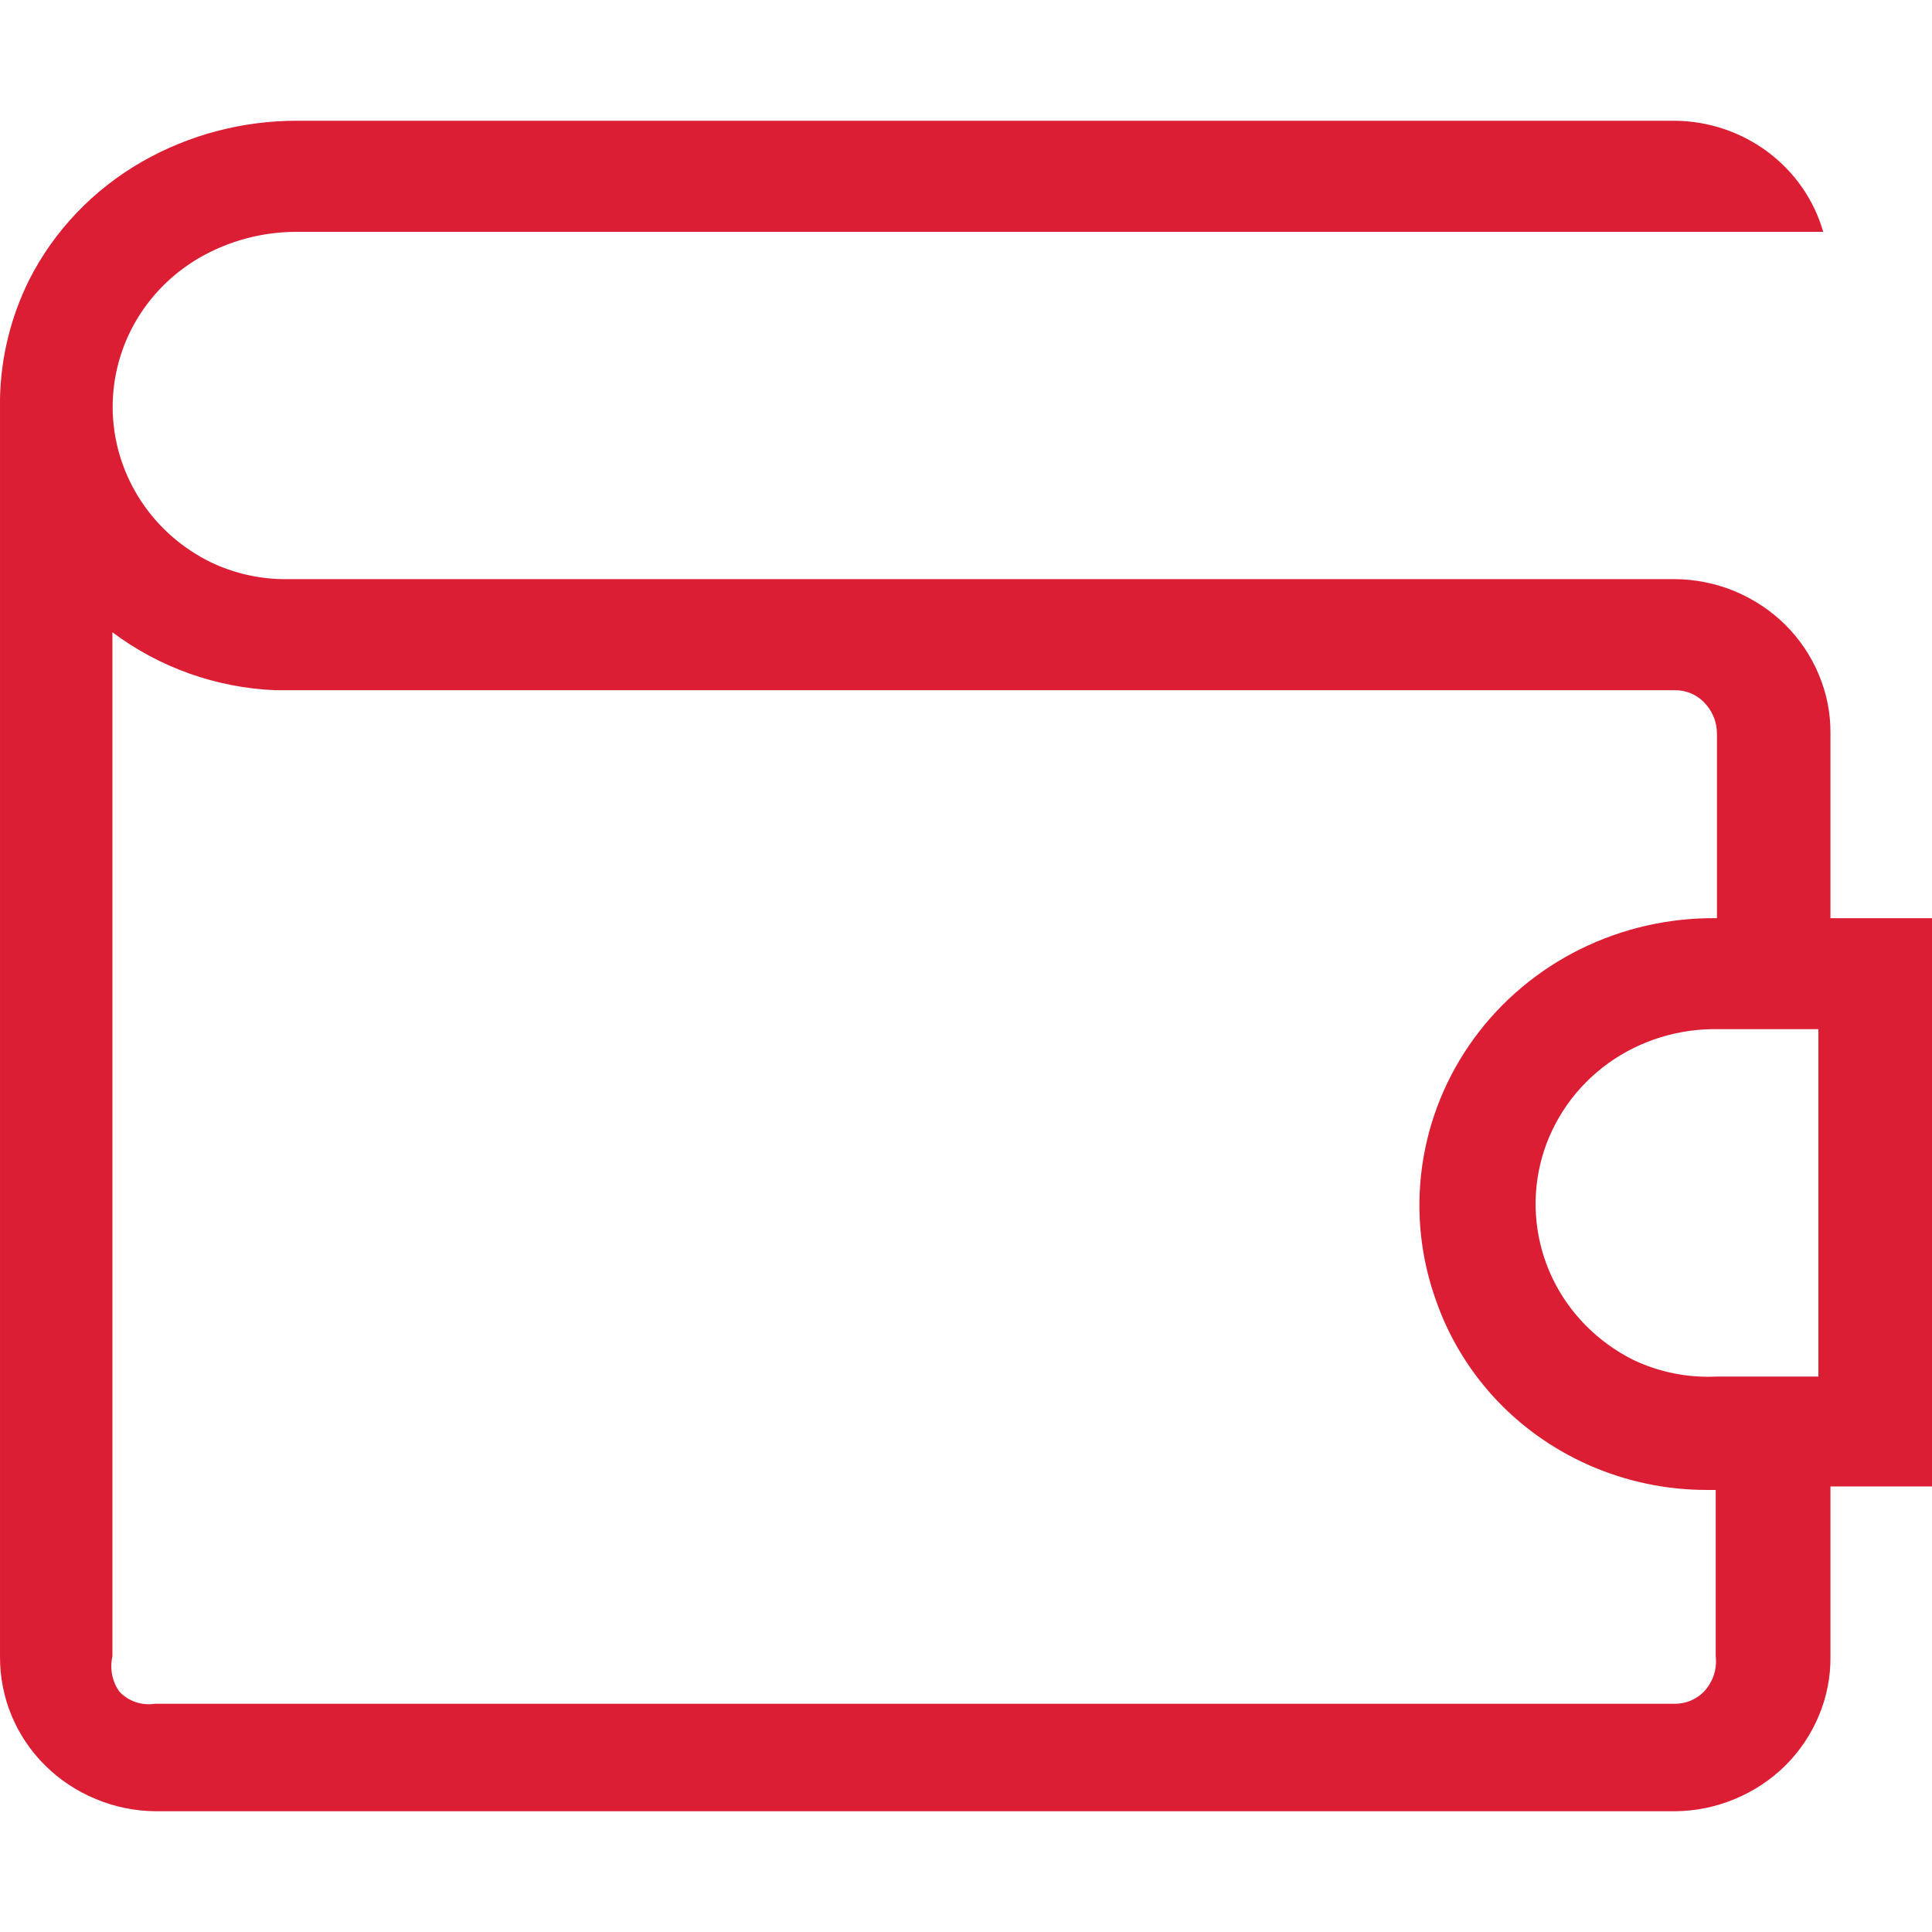 <svg width="16" height="16" viewBox="0 0 16 16" fill="none" xmlns="http://www.w3.org/2000/svg">
<path d="M15.099 1.92C15.024 1.657 14.863 1.425 14.641 1.259C14.419 1.093 14.148 1.002 13.869 1H2.462C2.008 0.999 1.562 1.117 1.171 1.342C0.77 1.573 0.446 1.913 0.24 2.321C0.089 2.626 0.007 2.96 3.87833e-05 3.299V13.718C-0.001 13.885 0.031 14.051 0.095 14.206C0.159 14.361 0.254 14.502 0.374 14.621C0.494 14.74 0.636 14.834 0.794 14.899C0.951 14.965 1.12 14.999 1.291 15H13.869C14.04 14.999 14.208 14.965 14.366 14.899C14.523 14.834 14.666 14.74 14.786 14.621C14.905 14.502 15 14.361 15.064 14.206C15.129 14.051 15.161 13.885 15.159 13.718V12.31H16V7.604H15.159V6.078C15.161 5.911 15.129 5.745 15.064 5.59C15 5.435 14.905 5.294 14.786 5.175C14.666 5.056 14.523 4.962 14.366 4.896C14.208 4.831 14.04 4.797 13.869 4.796H2.341C2.137 4.793 1.935 4.746 1.751 4.659C1.514 4.544 1.313 4.369 1.17 4.152C1.026 3.935 0.945 3.684 0.934 3.426C0.924 3.168 0.985 2.911 1.111 2.684C1.237 2.457 1.424 2.267 1.651 2.135C1.897 1.993 2.177 1.919 2.462 1.92H15.099ZM14.219 8.523H15.059V11.4H14.219C13.981 11.412 13.743 11.365 13.528 11.263C13.233 11.116 12.996 10.877 12.856 10.584C12.716 10.29 12.681 9.959 12.755 9.644C12.83 9.328 13.011 9.046 13.269 8.843C13.527 8.64 13.848 8.528 14.179 8.523H14.219ZM14.109 14.012C14.078 14.043 14.04 14.068 13.999 14.085C13.958 14.102 13.913 14.11 13.869 14.11H1.281C1.228 14.118 1.174 14.113 1.123 14.096C1.073 14.079 1.027 14.05 0.991 14.012C0.96 13.97 0.939 13.922 0.929 13.871C0.919 13.821 0.919 13.769 0.931 13.718V5.236C1.32 5.528 1.791 5.696 2.281 5.716H13.869C13.913 5.715 13.958 5.724 13.999 5.74C14.04 5.757 14.078 5.782 14.109 5.813C14.144 5.848 14.172 5.889 14.191 5.935C14.21 5.98 14.219 6.029 14.219 6.078V7.604C13.826 7.599 13.438 7.687 13.088 7.86C12.738 8.033 12.435 8.287 12.207 8.6C11.979 8.912 11.832 9.274 11.778 9.654C11.724 10.035 11.765 10.422 11.897 10.783C11.998 11.068 12.155 11.33 12.358 11.556C12.581 11.803 12.855 12 13.162 12.135C13.469 12.27 13.802 12.34 14.139 12.339H14.209V13.718C14.215 13.771 14.209 13.825 14.192 13.876C14.174 13.926 14.146 13.973 14.109 14.012Z" fill="#DC1E35"/>
</svg>
